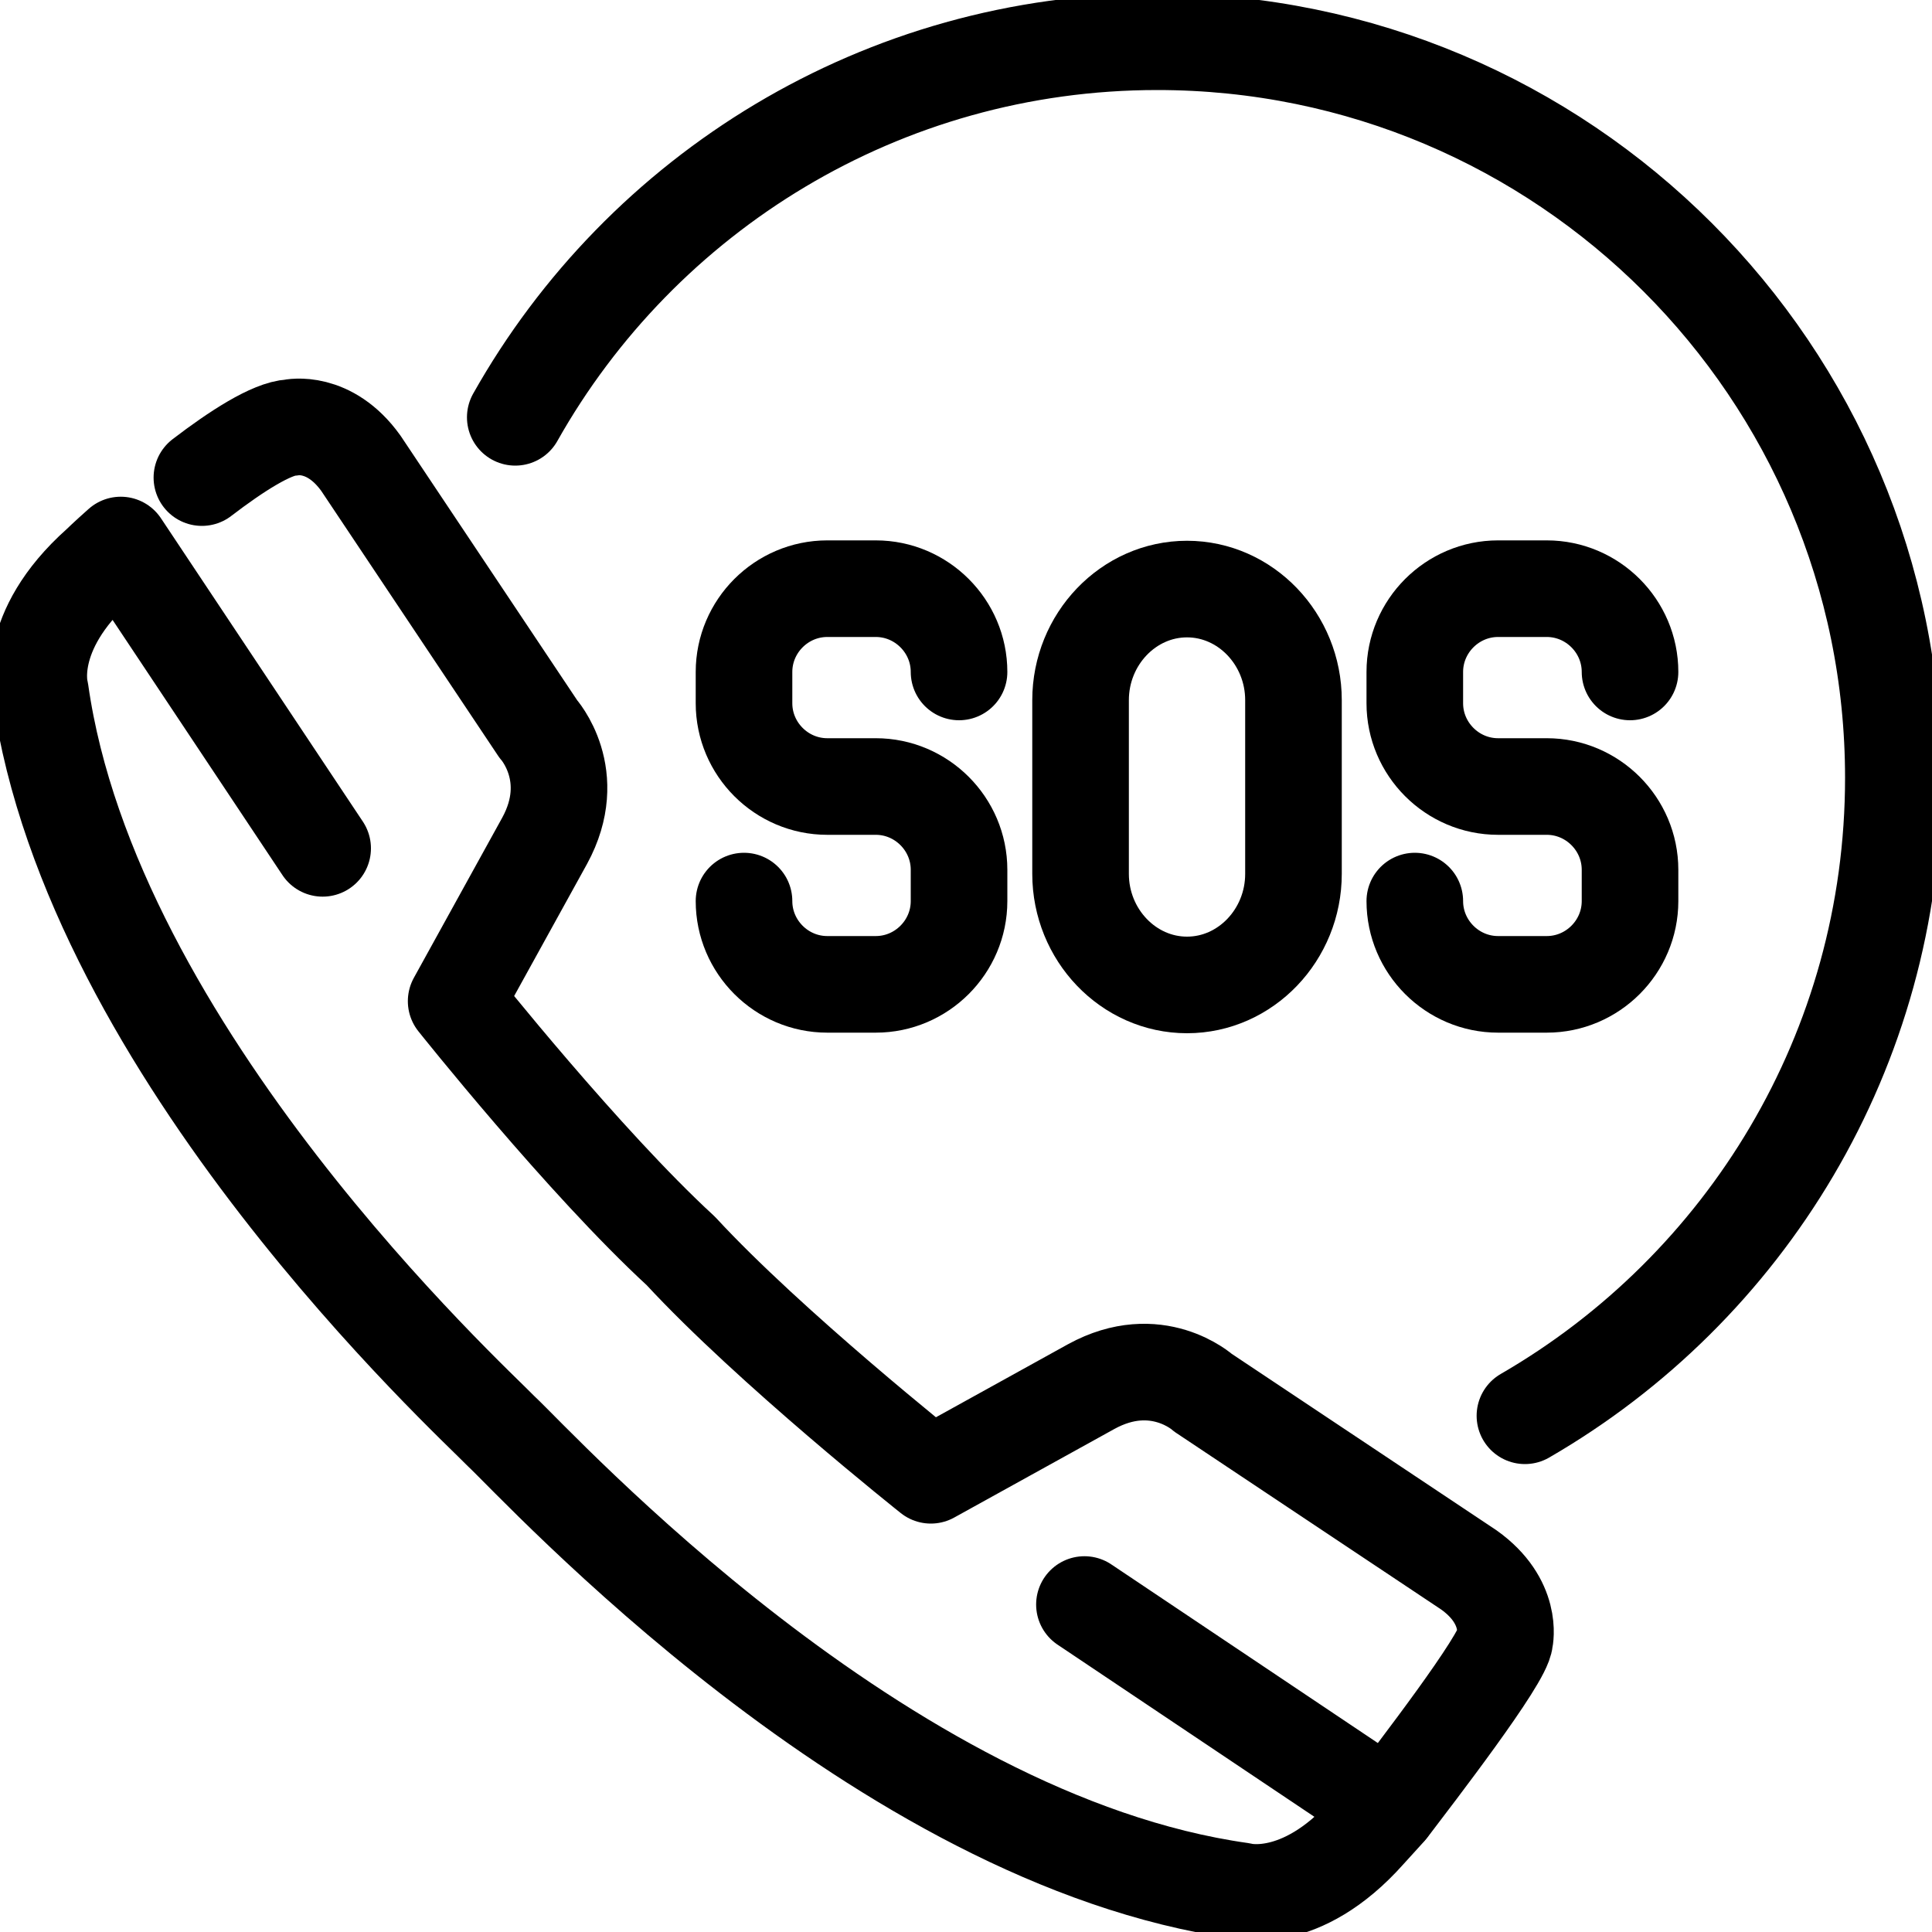 <svg viewBox="0 0 100 100" xmlns="http://www.w3.org/2000/svg" data-name="Livello 1" id="Livello_1">
  <defs>
    <style>
      .cls-1 {
        fill: none;
        stroke: #000;
        stroke-linecap: round;
        stroke-linejoin: round;
        stroke-width: 5px;
      }
    </style>
  </defs>
  <g>
    <path d="M38.51,46.64c0,2.37,1.94,4.31,4.31,4.31h2.51c2.37,0,4.31-1.94,4.31-4.31v-1.62c0-2.37-1.94-4.31-4.31-4.31h-2.51c-2.37,0-4.31-1.94-4.31-4.31v-1.62c0-2.37,1.94-4.31,4.31-4.31h2.51c2.37,0,4.31,1.94,4.31,4.31" class="cls-1"></path>
    <path d="M73.23,46.64c0,2.37,1.94,4.31,4.31,4.31h2.52c2.37,0,4.31-1.94,4.31-4.31v-1.62c0-2.37-1.94-4.31-4.31-4.31h-2.52c-2.37,0-4.31-1.94-4.31-4.31v-1.62c0-2.37,1.94-4.31,4.31-4.31h2.52c2.37,0,4.31,1.94,4.31,4.31" class="cls-1"></path>
    <path d="M66.95,45.23c0,3.16-2.48,5.75-5.51,5.75s-5.51-2.59-5.51-5.75v-8.99c0-3.16,2.48-5.75,5.51-5.75s5.51,2.59,5.51,5.75v8.99Z" class="cls-1"></path>
  </g>
  <g>
    <g>
      <line y2="83.05" x2="56.13" y1="93.6" x1="71.87" class="cls-1"></line>
      <path d="M16.7,43.91l-10.45-15.7c-.69.61-1.11,1.02-1.11,1.02-3.93,3.5-3.05,6.56-3.05,6.56,2.65,18.7,22.33,36.71,23.84,38.28,2.03,1.89,19.61,21.17,38.31,23.8,0,0,3.06.87,6.55-3.06l1.09-1.2c1.35-1.78,5.96-7.75,6.01-8.75,0,0,.44-1.96-1.86-3.6l-13.76-9.17s-2.4-2.18-5.79-.32l-8.3,4.59s-8.32-6.61-12.94-11.61c-5.01-4.61-11.63-12.93-11.63-12.93l4.58-8.3c1.85-3.39-.33-5.79-.33-5.79l-9.18-13.75c-1.64-2.29-3.6-1.85-3.6-1.85-1.01.05-2.83,1.21-4.63,2.59" class="cls-1"></path>
    </g>
    <path d="M26.67,21.6C33.2,10,45.64,2.16,59.9,2.16c21.04,0,38.1,17.06,38.1,38.1,0,14.11-7.67,26.43-19.07,33.02" class="cls-1"></path>
  </g>
</svg>